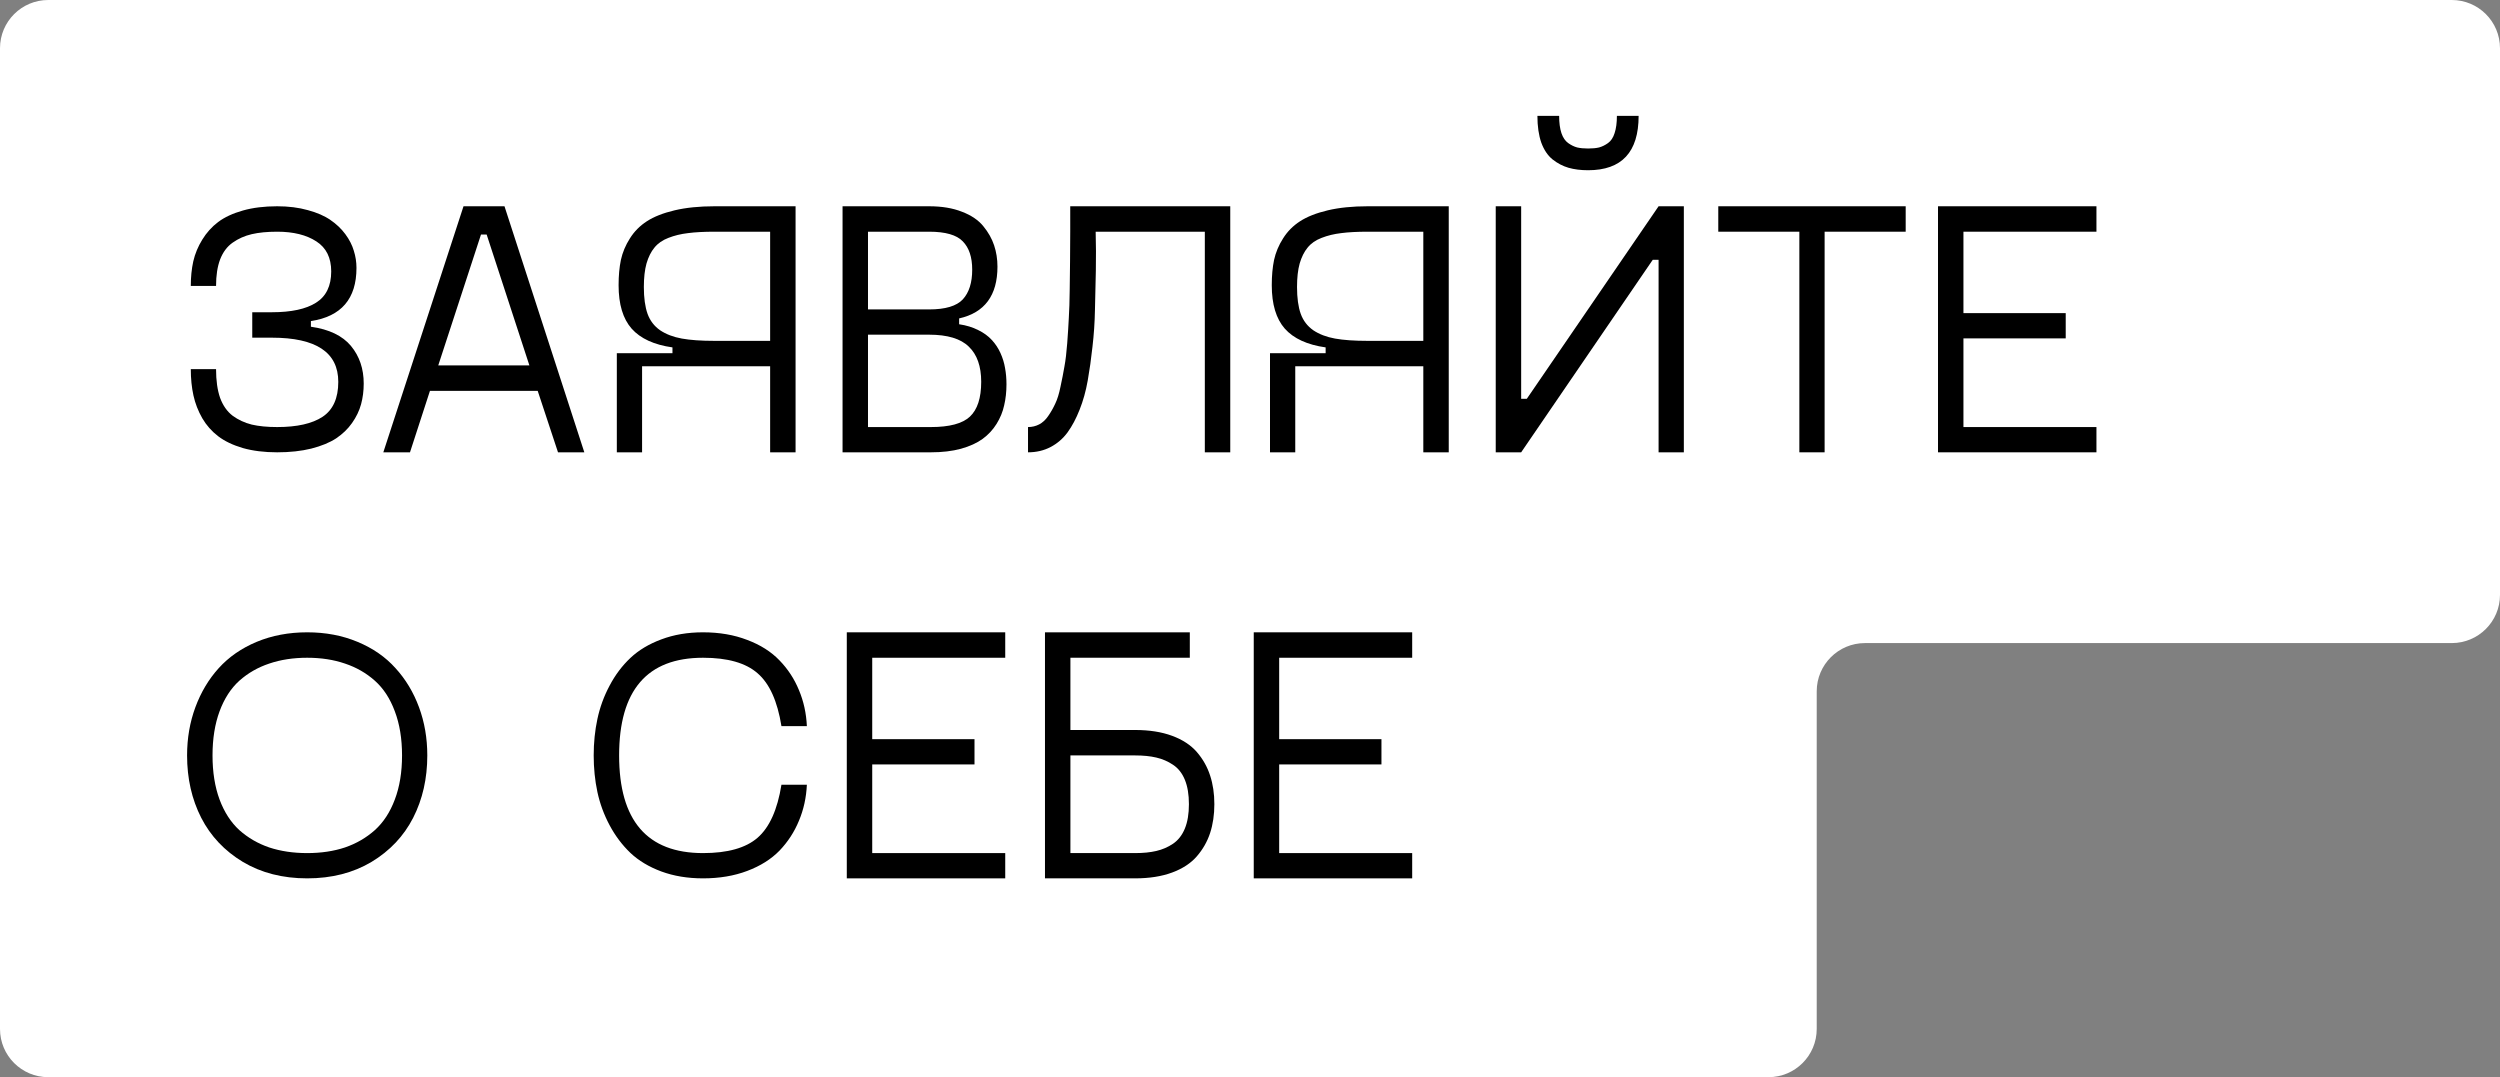 <svg width="311" height="134" viewBox="0 0 311 134" fill="none" xmlns="http://www.w3.org/2000/svg">
<rect x="0" y="0" width="311" height="134" fill="#808080" stroke="none"/>
<path fill-rule="evenodd" clip-rule="evenodd" d="M311 6C311 2.686 308.314 0 305 0H6C2.686 0 0 2.686 0 6V128C0 131.314 2.686 134 6 134H220C223.314 134 226 131.314 226 128V86C226 82.686 228.686 80 232 80H305C308.314 80 311 77.314 311 74V6Z" fill="white"/>
<path d="M175.676 81.824H159.13V91.953H171.853V95.095H159.13V106.125H175.676V109.268H155.966V78.66H175.676V81.824Z" fill="black"/>
<path d="M141.201 90.811C142.973 90.811 144.511 91.052 145.815 91.536C147.119 92.019 148.144 92.693 148.891 93.557C149.638 94.421 150.188 95.395 150.539 96.48C150.891 97.549 151.066 98.735 151.066 100.039C151.066 101.343 150.891 102.537 150.539 103.621C150.188 104.69 149.638 105.657 148.891 106.521C148.144 107.385 147.119 108.059 145.815 108.542C144.511 109.026 142.973 109.268 141.201 109.268H129.995V78.66H148.012V81.824H133.159V90.811H141.201ZM141.201 106.125C142.211 106.125 143.09 106.038 143.837 105.862C144.599 105.686 145.295 105.386 145.925 104.961C146.569 104.521 147.06 103.892 147.397 103.071C147.734 102.251 147.902 101.24 147.902 100.039C147.902 98.838 147.734 97.827 147.397 97.007C147.06 96.186 146.569 95.564 145.925 95.139C145.295 94.714 144.599 94.414 143.837 94.238C143.09 94.062 142.211 93.975 141.201 93.975H133.159V106.125H141.201Z" fill="black"/>
<path d="M125.051 81.824H108.505V91.953H121.228V95.095H108.505V106.125H125.051V109.268H105.341V78.66H125.051V81.824Z" fill="black"/>
<path d="M74.316 98.523C74.008 97.073 73.855 95.557 73.855 93.975C73.855 92.393 74.008 90.884 74.316 89.448C74.624 87.998 75.129 86.614 75.832 85.295C76.535 83.962 77.399 82.812 78.425 81.846C79.45 80.879 80.732 80.11 82.27 79.539C83.823 78.953 85.551 78.66 87.456 78.66C89.492 78.66 91.323 78.975 92.949 79.605C94.589 80.22 95.93 81.069 96.97 82.153C98.01 83.223 98.815 84.453 99.387 85.845C99.973 87.236 100.302 88.731 100.375 90.327H97.211C96.713 87.222 95.725 85.032 94.245 83.757C92.78 82.468 90.517 81.824 87.456 81.824C80.498 81.824 77.019 85.874 77.019 93.975C77.019 102.075 80.498 106.125 87.456 106.125C90.517 106.125 92.78 105.488 94.245 104.214C95.725 102.925 96.713 100.728 97.211 97.622H100.375C100.302 99.219 99.973 100.713 99.387 102.104C98.815 103.496 98.01 104.734 96.97 105.818C95.93 106.887 94.589 107.729 92.949 108.345C91.323 108.96 89.492 109.268 87.456 109.268C85.551 109.268 83.823 108.982 82.27 108.411C80.732 107.839 79.45 107.07 78.425 106.104C77.399 105.122 76.535 103.972 75.832 102.654C75.129 101.335 74.624 99.959 74.316 98.523Z" fill="black"/>
<path d="M46.213 107.224C43.928 108.586 41.262 109.268 38.215 109.268C35.168 109.268 32.502 108.586 30.217 107.224C27.932 105.847 26.203 104.016 25.031 101.731C23.859 99.431 23.273 96.846 23.273 93.975C23.273 91.836 23.618 89.836 24.306 87.976C24.995 86.116 25.961 84.497 27.206 83.12C28.466 81.728 30.041 80.637 31.931 79.846C33.835 79.055 35.93 78.66 38.215 78.66C40.5 78.66 42.587 79.055 44.477 79.846C46.381 80.637 47.956 81.728 49.201 83.12C50.461 84.497 51.435 86.116 52.123 87.976C52.812 89.836 53.156 91.836 53.156 93.975C53.156 96.846 52.57 99.431 51.398 101.731C50.227 104.016 48.498 105.847 46.213 107.224ZM33.491 105.422C34.912 105.891 36.486 106.125 38.215 106.125C39.943 106.125 41.511 105.891 42.917 105.422C44.323 104.939 45.561 104.221 46.63 103.269C47.7 102.302 48.527 101.035 49.113 99.468C49.714 97.886 50.014 96.055 50.014 93.975C50.014 91.894 49.714 90.064 49.113 88.481C48.527 86.899 47.7 85.632 46.63 84.68C45.561 83.728 44.323 83.018 42.917 82.549C41.511 82.065 39.943 81.824 38.215 81.824C36.486 81.824 34.912 82.065 33.491 82.549C32.084 83.018 30.847 83.728 29.777 84.68C28.723 85.632 27.902 86.899 27.316 88.481C26.73 90.064 26.438 91.894 26.438 93.975C26.438 96.055 26.73 97.886 27.316 99.468C27.902 101.035 28.723 102.302 29.777 103.269C30.847 104.221 32.084 104.939 33.491 105.422Z" fill="black"/>
<path d="M260.798 28.824H244.252V38.953H256.975V42.095H244.252V53.126H260.798V56.268H241.088V25.66H260.798V28.824Z" fill="black"/>
<path d="M237.067 25.66V28.824H226.982V56.268H223.84V28.824H213.754V25.66H237.067Z" fill="black"/>
<path d="M197.561 21.177C196.652 21.177 195.839 21.075 195.122 20.87C194.418 20.665 193.759 20.32 193.144 19.837C192.543 19.354 192.075 18.658 191.738 17.75C191.416 16.827 191.254 15.713 191.254 14.41H193.957C193.957 15.274 194.052 15.992 194.243 16.563C194.433 17.12 194.711 17.53 195.078 17.794C195.444 18.057 195.817 18.24 196.198 18.343C196.579 18.431 197.033 18.475 197.561 18.475C198.103 18.475 198.557 18.431 198.923 18.343C199.304 18.24 199.677 18.057 200.043 17.794C200.41 17.53 200.681 17.12 200.856 16.563C201.047 15.992 201.142 15.274 201.142 14.41H203.845C203.845 18.921 201.75 21.177 197.561 21.177ZM206.328 25.66H209.47V56.268H206.328V32.317H205.603L189.233 56.268H186.069V25.66H189.233V49.61H189.936L206.328 25.66Z" fill="black"/>
<path d="M170.139 25.66H180.224V56.268H177.06V45.567H161.13V56.268H157.988V43.941H164.909V43.216C162.624 42.894 160.932 42.117 159.833 40.887C158.75 39.656 158.208 37.855 158.208 35.481C158.208 34.31 158.303 33.262 158.493 32.339C158.698 31.402 159.072 30.508 159.614 29.659C160.156 28.794 160.859 28.084 161.723 27.527C162.602 26.956 163.752 26.502 165.173 26.165C166.594 25.828 168.249 25.66 170.139 25.66ZM177.06 42.403V28.824H170.139C168.835 28.824 167.736 28.882 166.843 29C165.964 29.102 165.151 29.3 164.404 29.593C163.671 29.871 163.093 30.274 162.668 30.801C162.243 31.314 161.914 31.973 161.679 32.779C161.459 33.57 161.35 34.544 161.35 35.701C161.35 37.063 161.503 38.177 161.811 39.041C162.119 39.891 162.639 40.572 163.371 41.084C164.118 41.583 165.019 41.927 166.074 42.117C167.128 42.308 168.483 42.403 170.139 42.403H177.06Z" fill="black"/>
<path d="M153.044 25.66V56.268H149.88V28.824H136.301C136.345 30.42 136.352 32.039 136.323 33.68C136.293 35.306 136.257 36.917 136.213 38.514C136.184 40.096 136.081 41.634 135.905 43.128C135.744 44.622 135.546 46.028 135.312 47.347C135.078 48.665 134.741 49.873 134.301 50.972C133.876 52.056 133.378 52.994 132.807 53.785C132.236 54.561 131.533 55.169 130.698 55.608C129.863 56.048 128.925 56.268 127.885 56.268V53.126C128.383 53.126 128.845 53.016 129.27 52.796C129.694 52.576 130.068 52.232 130.39 51.763C130.727 51.28 131.02 50.767 131.269 50.225C131.533 49.683 131.752 48.973 131.928 48.094C132.119 47.215 132.28 46.387 132.412 45.611C132.558 44.834 132.675 43.86 132.763 42.688C132.851 41.502 132.917 40.455 132.961 39.546C133.02 38.623 133.056 37.466 133.071 36.075C133.1 34.669 133.115 33.482 133.115 32.515C133.129 31.548 133.137 30.318 133.137 28.824V25.66H153.044Z" fill="black"/>
<path d="M119.316 40.337C120.209 40.469 121 40.711 121.689 41.062C122.377 41.399 122.941 41.81 123.381 42.293C123.82 42.762 124.179 43.304 124.458 43.919C124.736 44.534 124.926 45.157 125.029 45.787C125.146 46.416 125.205 47.09 125.205 47.808C125.205 48.746 125.109 49.617 124.919 50.423C124.743 51.228 124.428 51.998 123.974 52.73C123.52 53.462 122.941 54.085 122.238 54.598C121.535 55.11 120.634 55.52 119.536 55.828C118.452 56.121 117.207 56.268 115.8 56.268H104.814V25.66H115.581C117.163 25.66 118.525 25.887 119.667 26.341C120.825 26.78 121.711 27.381 122.326 28.143C122.941 28.89 123.388 29.681 123.667 30.516C123.945 31.351 124.084 32.237 124.084 33.174C124.084 36.748 122.495 38.895 119.316 39.612V40.337ZM107.978 28.824V38.492H115.581C117.602 38.492 119.001 38.074 119.777 37.239C120.554 36.39 120.942 35.159 120.942 33.548C120.942 31.995 120.554 30.823 119.777 30.032C119.016 29.227 117.617 28.824 115.581 28.824H107.978ZM115.8 53.126C118.115 53.126 119.733 52.693 120.656 51.829C121.594 50.95 122.062 49.507 122.062 47.501C122.062 45.567 121.55 44.109 120.524 43.128C119.514 42.132 117.866 41.634 115.581 41.634H107.978V53.126H115.8Z" fill="black"/>
<path d="M88.884 25.66H98.969V56.268H95.805V45.567H79.875V56.268H76.733V43.941H83.654V43.216C81.369 42.894 79.677 42.117 78.579 40.887C77.495 39.656 76.953 37.855 76.953 35.481C76.953 34.31 77.048 33.262 77.238 32.339C77.443 31.402 77.817 30.508 78.359 29.659C78.901 28.794 79.604 28.084 80.468 27.527C81.347 26.956 82.497 26.502 83.918 26.165C85.339 25.828 86.994 25.66 88.884 25.66ZM95.805 42.403V28.824H88.884C87.58 28.824 86.481 28.882 85.588 29C84.709 29.102 83.896 29.3 83.149 29.593C82.416 29.871 81.838 30.274 81.413 30.801C80.988 31.314 80.659 31.973 80.424 32.779C80.205 33.57 80.095 34.544 80.095 35.701C80.095 37.063 80.249 38.177 80.556 39.041C80.864 39.891 81.384 40.572 82.116 41.084C82.863 41.583 83.764 41.927 84.819 42.117C85.874 42.308 87.228 42.403 88.884 42.403H95.805Z" fill="black"/>
<path d="M69.416 56.268L66.889 48.621H53.486L51.003 56.268H47.685L57.661 25.66H62.758L72.69 56.268H69.416ZM54.519 45.457H65.856L60.539 29.175H59.836L54.519 45.457Z" fill="black"/>
<path d="M23.735 45.919H26.877C26.877 47.339 27.045 48.533 27.382 49.5C27.734 50.452 28.254 51.192 28.942 51.719C29.645 52.232 30.436 52.598 31.315 52.818C32.194 53.023 33.249 53.126 34.48 53.126C36.955 53.126 38.837 52.701 40.127 51.851C41.43 50.987 42.082 49.537 42.082 47.501C42.082 43.838 39.328 42.007 33.82 42.007H31.381V38.843H33.82C36.237 38.843 38.068 38.448 39.313 37.657C40.573 36.866 41.203 35.569 41.203 33.768C41.203 32.068 40.588 30.823 39.357 30.032C38.127 29.227 36.501 28.824 34.48 28.824C33.249 28.824 32.194 28.926 31.315 29.131C30.436 29.336 29.645 29.688 28.942 30.186C28.254 30.669 27.734 31.365 27.382 32.273C27.045 33.167 26.877 34.266 26.877 35.569H23.735C23.735 34.471 23.837 33.453 24.043 32.515C24.262 31.563 24.636 30.662 25.163 29.812C25.69 28.948 26.35 28.216 27.141 27.615C27.946 27.015 28.972 26.539 30.217 26.187C31.462 25.835 32.883 25.66 34.48 25.66C35.886 25.66 37.16 25.821 38.303 26.143C39.445 26.451 40.383 26.861 41.115 27.373C41.848 27.872 42.463 28.457 42.961 29.131C43.459 29.805 43.81 30.494 44.016 31.197C44.235 31.885 44.345 32.596 44.345 33.328C44.345 37.166 42.456 39.371 38.676 39.942V40.645C40.947 40.967 42.609 41.766 43.664 43.04C44.719 44.315 45.246 45.874 45.246 47.72C45.246 48.628 45.136 49.485 44.916 50.291C44.697 51.097 44.323 51.873 43.796 52.62C43.283 53.352 42.624 53.99 41.818 54.532C41.013 55.059 39.98 55.484 38.72 55.806C37.475 56.114 36.062 56.268 34.48 56.268C32.883 56.268 31.462 56.092 30.217 55.74C28.972 55.374 27.946 54.883 27.141 54.268C26.335 53.653 25.676 52.906 25.163 52.027C24.65 51.133 24.284 50.188 24.064 49.192C23.845 48.196 23.735 47.105 23.735 45.919Z" fill="black"/>
</svg>
